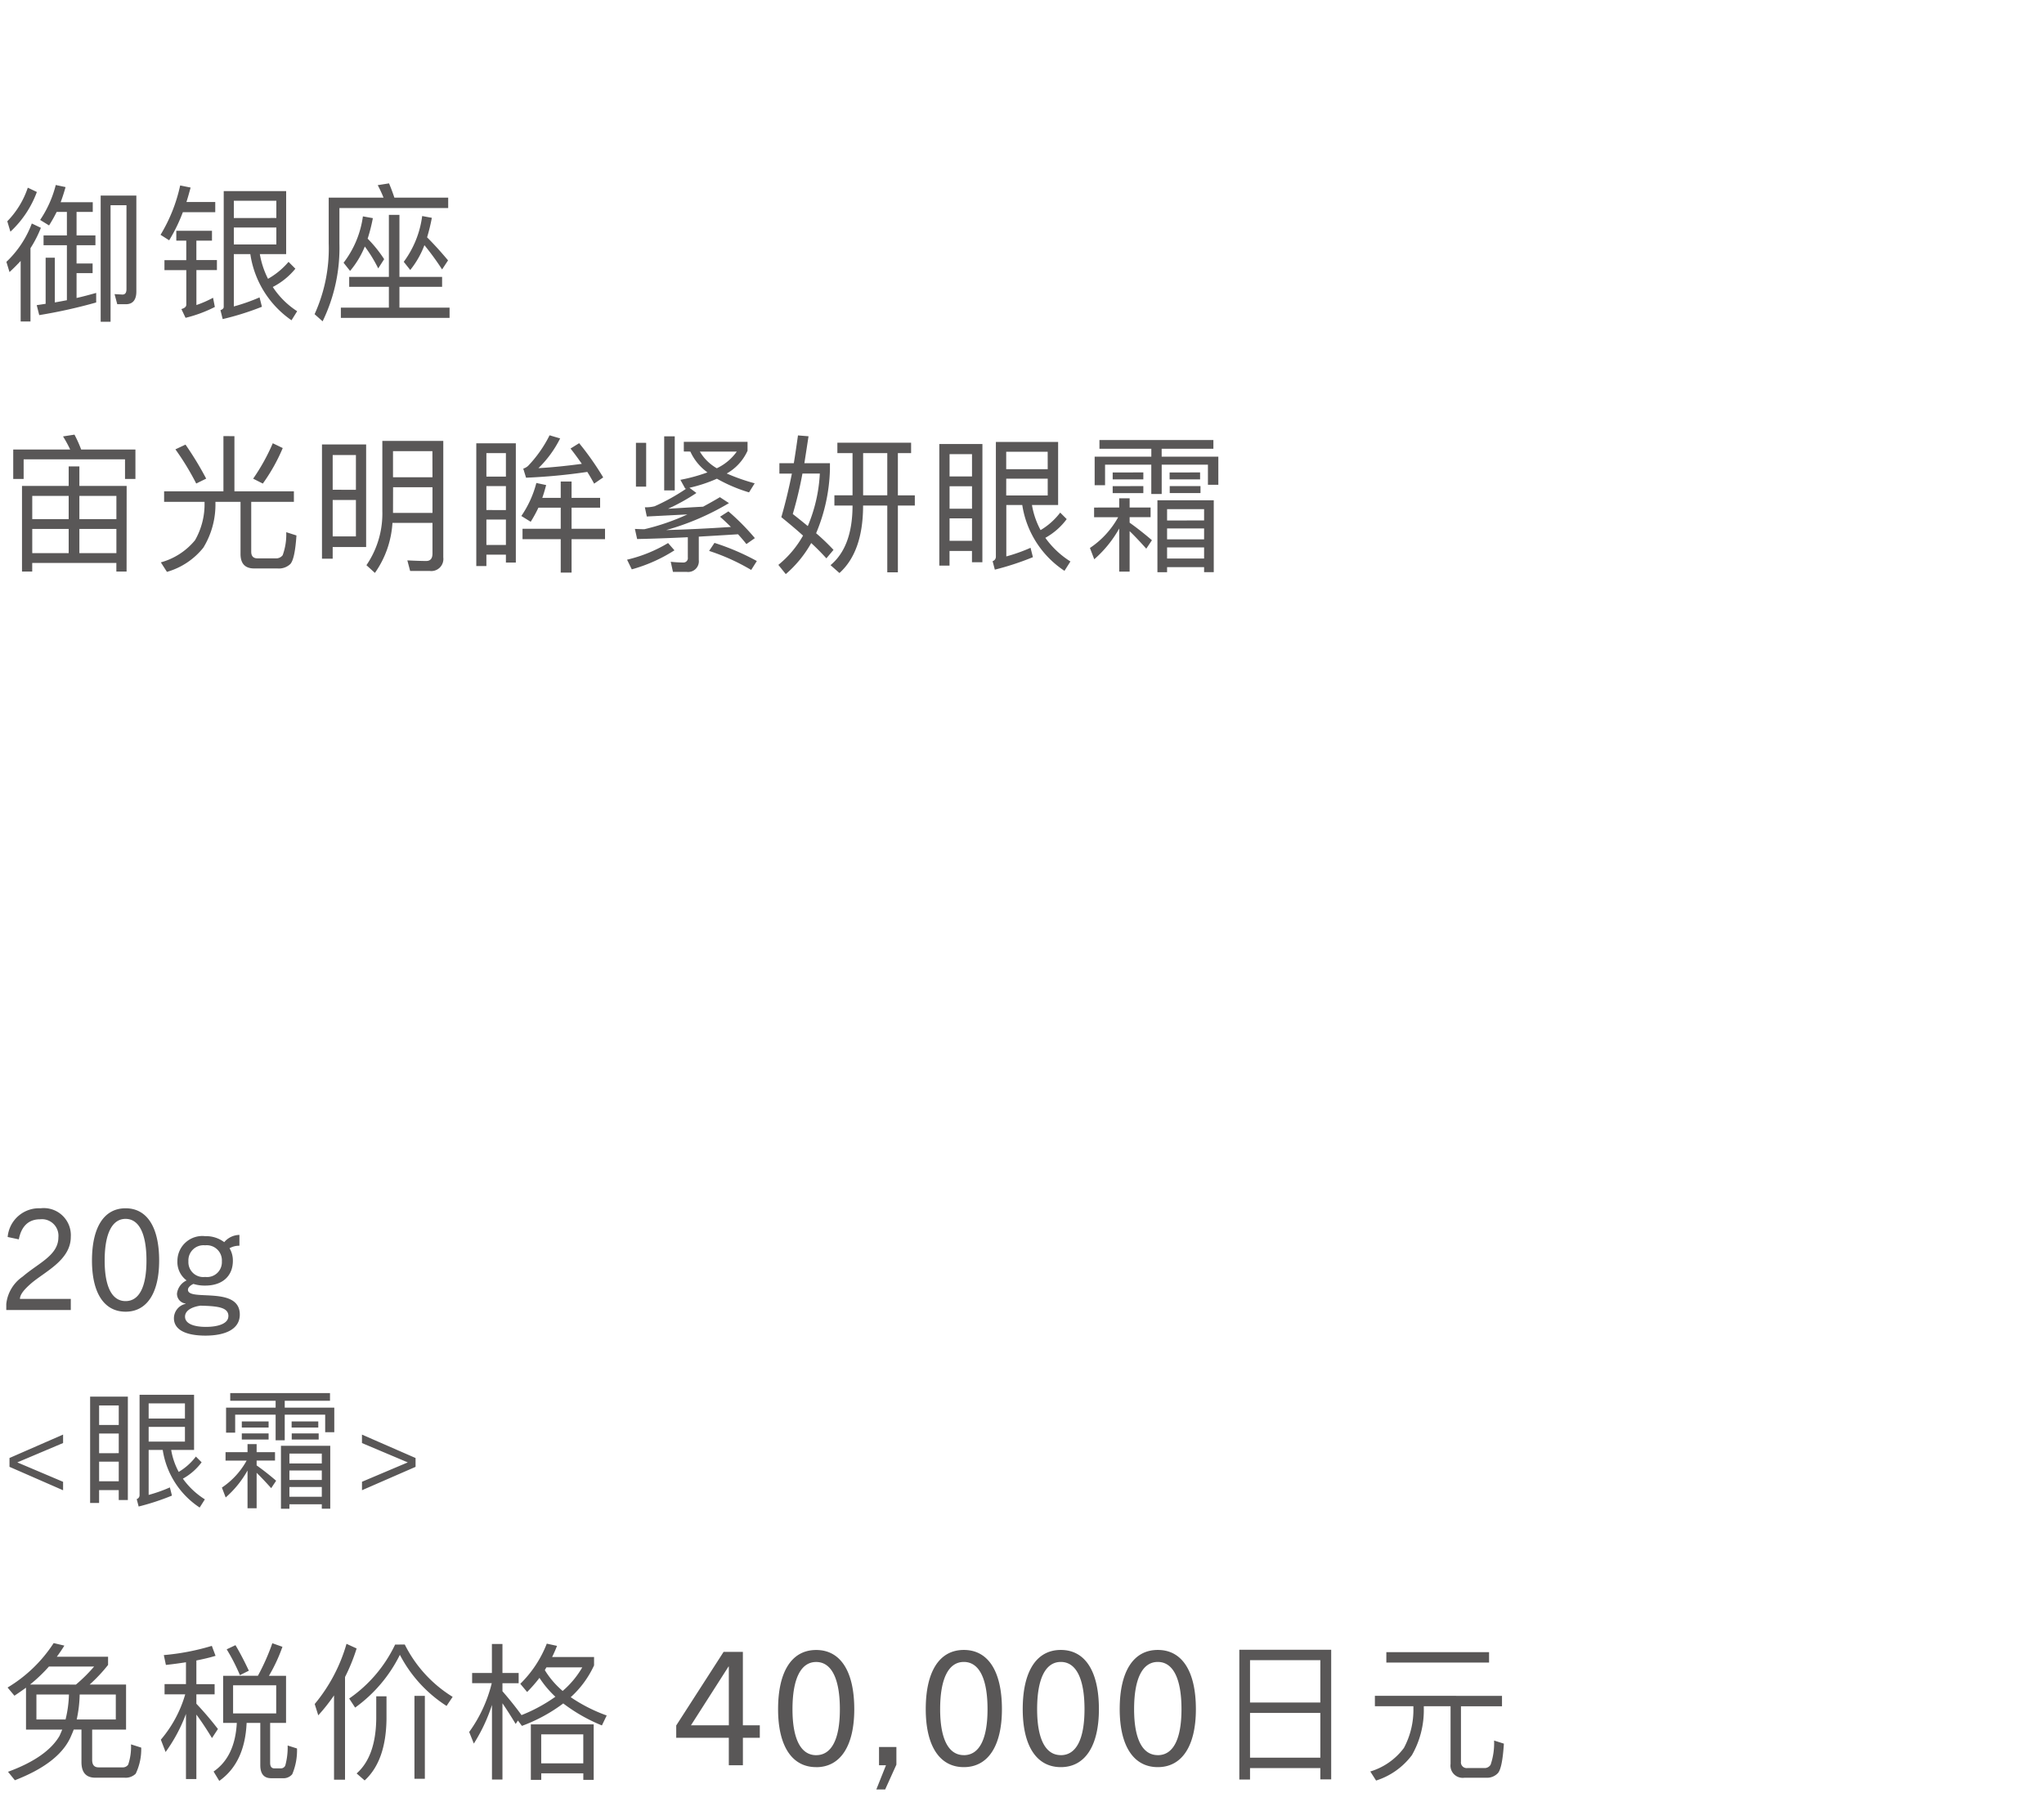 <svg xmlns="http://www.w3.org/2000/svg" width="220" height="193" viewBox="0 0 220 193">
  <g id="lu_detail_14" transform="translate(-310 -1849)">
    <rect id="長方形_2589" data-name="長方形 2589" width="220" height="193" transform="translate(310 1849)" fill="#fff"/>
    <path id="パス_3989" data-name="パス 3989" d="M7.62,16V14.8H2.145c.015-.51.51-1.05,1.155-1.62,1.47-1.29,4.32-2.52,4.32-5.055A2.913,2.913,0,0,0,4.365,5.05,3.387,3.387,0,0,0,.825,8.14l1.2.255c.285-1.47,1.1-2.16,2.28-2.16A1.781,1.781,0,0,1,6.285,8.17c0,1.95-2.16,2.775-3.84,4.23a4.1,4.1,0,0,0-1.77,2.955V16Zm5.895.18c2.31,0,3.615-2.025,3.615-5.505,0-3.57-1.29-5.625-3.615-5.625S9.9,7.105,9.9,10.675C9.9,14.155,11.2,16.18,13.515,16.18Zm0-1.14c-1.455,0-2.25-1.53-2.25-4.365,0-2.895.8-4.485,2.25-4.485s2.25,1.59,2.25,4.485C15.765,13.51,14.985,15.04,13.515,15.04ZM25.065,10.7a2.56,2.56,0,0,0-.36-1.35,2.082,2.082,0,0,1,1.065-.27V7.915a2.191,2.191,0,0,0-1.635.78A3.264,3.264,0,0,0,22.08,8.05,2.683,2.683,0,0,0,19.095,10.7a2.468,2.468,0,0,0,.99,2.115,1.8,1.8,0,0,0-1.035,1.41,1.057,1.057,0,0,0,.93,1.08v.03a1.594,1.594,0,0,0-1.26,1.545c0,1.29,1.365,1.875,3.39,1.875,2.085,0,3.7-.66,3.7-2.265,0-3.135-5.58-1.38-5.58-2.67,0-.255.27-.48.585-.63a4.055,4.055,0,0,0,1.26.18C23.94,13.375,25.065,12.34,25.065,10.7Zm-1.185.06a1.6,1.6,0,0,1-1.8,1.68,1.6,1.6,0,0,1-1.8-1.68,1.629,1.629,0,0,1,1.8-1.725A1.629,1.629,0,0,1,23.88,10.765Zm.7,5.9c0,.8-1.095,1.155-2.415,1.155-1.335,0-2.25-.36-2.25-1.1,0-.7.81-1.065,1.665-1.185C23.475,15.58,24.585,15.715,24.585,16.66ZM6.79,35.4v-.91L1.862,32.4,6.79,30.316v-.91l-5.768,2.52v.952Zm10.724-4.34a9.067,9.067,0,0,0,3.976,6.2l.56-.882a8.385,8.385,0,0,1-2.366-2.226A6.286,6.286,0,0,0,21.7,32.388l-.616-.616a6.452,6.452,0,0,1-1.848,1.652,7.63,7.63,0,0,1-.812-2.366h2.464V25.122H15.022V35.944a.441.441,0,0,1-.308.406l.21.8a26.257,26.257,0,0,0,3.584-1.176l-.224-.882A15.87,15.87,0,0,1,16,35.9V31.058Zm-3.752-5.74H9.7V36.77h.966V35.384h2.114v1.064h.98Zm-3.094,9.114V32.318h2.114v2.114Zm0-3.024V29.294h2.114v2.114Zm0-3.038v-2.1h2.114v2.1ZM16,28.58h3.906v1.582H16Zm3.906-.9H16V26.046h3.906ZM24.276,31.3v.91h2.268a8.337,8.337,0,0,1-2.66,2.9l.406,1.064a10.928,10.928,0,0,0,2.352-2.9v4.06h.98V33.522c.434.42.952.966,1.568,1.652l.532-.8c-.714-.616-1.414-1.162-2.1-1.652v-.518H29.6V31.3H27.622v-.868h-.98V31.3Zm11.27-.686H30.24v6.776h.91V36.91h3.486v.476h.91ZM31.15,36.1v-1.05h3.486V36.1Zm0-1.806V33.27h3.486v1.022Zm0-1.778V31.45h3.486v1.064ZM24.78,24.94v.826h4.886v.742H24.332V29.2h.98V27.264h4.354v2.758h.98V27.264H35v1.89h.98V26.508H30.646v-.742h4.872V24.94Zm1.246,3.052v.658H28.91v-.658Zm0,1.288v.658H28.91V29.28Zm5.362-1.288v.658h2.87v-.658ZM31.4,29.28v.658h2.9V29.28Zm13.328,3.6v-.952l-5.768-2.52v.91L43.89,32.4l-4.928,2.086v.91Z" transform="translate(310 1974)" fill="#595757"/>
    <path id="パス_3988" data-name="パス 3988" d="M13.632,9.3H8.544v-2.1H7.392V9.3H2.368V18.52h1.1v-.928h9.056v.928h1.1ZM3.472,16.536V13.928h3.92v2.608Zm5.072,0V13.928h3.984v2.608ZM3.472,12.872v-2.5h3.92v2.5Zm5.072-2.5h3.984v2.5H8.544Zm6.032-4.992H8.736a13.65,13.65,0,0,0-.72-1.6l-1.232.192a12.917,12.917,0,0,1,.768,1.408H1.424V8.552h1.12V6.44H13.456V8.552h1.12Zm9.472-1.44V9.88H17.664v1.136h4.352v.112a7.792,7.792,0,0,1-1.024,4.016,7.226,7.226,0,0,1-3.68,2.384l.656,1.024a7.731,7.731,0,0,0,3.92-2.608,8.889,8.889,0,0,0,1.3-4.816v-.112h2.7v5.6c0,1.04.48,1.568,1.472,1.568h2.5a1.789,1.789,0,0,0,1.392-.48c.32-.352.544-1.376.656-3.072l-1.1-.352a6.519,6.519,0,0,1-.384,2.48.879.879,0,0,1-.768.336H27.712q-.672,0-.672-.72v-5.36h4.592V9.88h-6.4V3.944Zm5.312.768A21.653,21.653,0,0,1,27.248,8.52l1.04.528a19.342,19.342,0,0,0,2.144-3.824Zm-9.392.144-1.088.512a28.374,28.374,0,0,1,2.24,3.68l1.072-.528A34.745,34.745,0,0,0,19.968,4.856Zm19.44-.016H34.656v12.3h1.152V15.88h3.6Zm-3.6,9.9v-3.92h2.5v3.92Zm0-5.024V5.976h2.5V9.72Zm6.5-.272h4.24v2.768H42.3Zm4.24-1.072H42.3V5.56h4.24Zm-4.3,4.912h4.3v3.3c0,.528-.224.8-.672.8-.624,0-1.3-.032-2.032-.064l.3,1.136h2.1A1.3,1.3,0,0,0,47.712,17V4.456h-6.56v7.552a9.849,9.849,0,0,1-1.712,5.824l.912.832A10.426,10.426,0,0,0,42.24,13.288ZM57.952,11.64h2.4v2.272H56.24v1.12h4.112v3.6H61.52v-3.6h3.6v-1.12h-3.6V11.64h3.072V10.584H61.52V8.824H60.352v1.76H58.368c.16-.448.288-.9.416-1.376l-1.056-.224a11.2,11.2,0,0,1-1.616,3.552l1.008.624A13.752,13.752,0,0,0,57.952,11.64ZM62.336,4.7l-.928.576c.432.544.832,1.1,1.216,1.648-1.664.224-3.232.384-4.672.464a11.746,11.746,0,0,0,2.336-3.2l-1.136-.336a13.49,13.49,0,0,1-2.32,3.3,1.465,1.465,0,0,1-.512.288l.3.976a62.251,62.251,0,0,0,6.592-.624c.272.432.512.848.736,1.264l.976-.672A31.029,31.029,0,0,0,62.336,4.7Zm-6.816.016H51.264V17.928h1.088V16.7h2.1v.848H55.52ZM52.352,15.656V12.92h2.1v2.736Zm0-3.76V9.32h2.1V11.9Zm0-3.6V5.768h2.1V8.3ZM71.488,3.96V9.784h1.136V3.96Zm-3.04.7v4.72h1.1V4.664Zm5.856.944a5.684,5.684,0,0,0,1.84,2.24,18.433,18.433,0,0,1-2.912.8l.528.96a.237.237,0,0,1,.112-.016,21.843,21.843,0,0,1-3.408,1.9,3.861,3.861,0,0,1-1.056.112l.208.992,4.368-.224A24.386,24.386,0,0,1,69.36,13.96c-.336,0-.672-.016-1.024-.032l.24,1.088c1.664-.032,3.472-.1,5.456-.192V17a.474.474,0,0,1-.512.544,13.1,13.1,0,0,1-1.328-.08l.24,1.088H73.9a1.152,1.152,0,0,0,1.312-1.28V14.76c1.328-.08,2.736-.16,4.224-.256.32.352.624.7.9,1.056l.912-.64A24.747,24.747,0,0,0,78.4,12.04l-.9.576c.416.368.8.736,1.168,1.1q-3.5.24-6.96.336a27.835,27.835,0,0,0,6.752-2.9l-.976-.64c-.608.368-1.216.7-1.808,1.024-1.232.064-2.5.144-3.776.224a21.166,21.166,0,0,0,3.056-1.7l-.752-.56a15.658,15.658,0,0,0,2.96-.976,16.845,16.845,0,0,0,3.456,1.472l.608-.976a21.7,21.7,0,0,1-3.008-1.056,5.344,5.344,0,0,0,2.24-2.448v-.96H73.6v1.04ZM77.152,7.4a5.021,5.021,0,0,1-1.824-1.792H79.3A5.551,5.551,0,0,1,77.152,7.4ZM76.9,15.432l-.576.864a22.42,22.42,0,0,1,4.528,2.048l.608-.96A25.729,25.729,0,0,0,76.9,15.432Zm-4.992.016a15.368,15.368,0,0,1-4.416,1.792L68,18.28a16.784,16.784,0,0,0,4.592-2.048ZM85.888,3.864c-.144,1.024-.288,2.016-.448,2.992H83.888v1.12h1.344c-.336,1.68-.72,3.248-1.136,4.688.848.688,1.632,1.344,2.336,1.984A10.939,10.939,0,0,1,83.776,17.8l.8.992a12.4,12.4,0,0,0,2.736-3.344c.624.576,1.168,1.136,1.632,1.648l.768-.912a23.174,23.174,0,0,0-1.872-1.792,18.871,18.871,0,0,0,1.488-6.848V6.856H86.576c.144-.9.288-1.856.448-2.9Zm1.056,9.76c-.5-.416-1.04-.848-1.616-1.3a42.157,42.157,0,0,0,1.04-4.352H88.24A16.65,16.65,0,0,1,86.944,13.624ZM95.5,5.768v4.544H92.9V5.768Zm0,5.648V18.6H96.64V11.416h1.824v-1.1H96.64V5.768h1.424V4.648H90.128v1.12H91.76v4.544H89.808v1.1H91.76v.16c-.032,2.88-.816,4.96-2.368,6.256l.96.848q2.5-2.256,2.544-7.1v-.16Zm14.528-.064a10.362,10.362,0,0,0,4.544,7.088l.64-1.008a9.583,9.583,0,0,1-2.7-2.544,7.184,7.184,0,0,0,2.3-2.016l-.7-.7A7.374,7.374,0,0,1,112,14.056a8.72,8.72,0,0,1-.928-2.7h2.816V4.568h-6.7V16.936a.5.5,0,0,1-.352.464l.24.912a30.008,30.008,0,0,0,4.1-1.344l-.256-1.008a18.136,18.136,0,0,1-2.608.928V11.352Zm-4.288-6.56H101.1V17.88h1.1V16.3h2.416v1.216h1.12Zm-3.536,10.416V12.792h2.416v2.416Zm0-3.456V9.336h2.416v2.416Zm0-3.472V5.88h2.416v2.4Zm6.1.24h4.464v1.808H108.3ZM112.768,7.5H108.3V5.624h4.464Zm4.992,4.128v1.04h2.592a9.528,9.528,0,0,1-3.04,3.312l.464,1.216a12.49,12.49,0,0,0,2.688-3.312v4.64h1.12V14.168c.5.48,1.088,1.1,1.792,1.888l.608-.912c-.816-.7-1.616-1.328-2.4-1.888v-.592h2.256v-1.04h-2.256v-.992h-1.12v.992Zm12.88-.784h-6.064v7.744h1.04V18.04H129.6v.544h1.04Zm-5.024,6.272v-1.2H129.6v1.2Zm0-2.064V13.88H129.6v1.168Zm0-2.032V11.8H129.6v1.216Zm-7.28-8.656V5.3h5.584v.848h-6.1V9.224h1.12V7.016h4.976v3.152h1.12V7.016h4.976v2.16h1.12V6.152h-6.1V5.3h5.568V4.36Zm1.424,3.488V8.6h3.3V7.848Zm0,1.472v.752h3.3V9.32Zm6.128-1.472V8.6h3.28V7.848ZM125.9,9.32v.752h3.312V9.32Z" transform="translate(310 1892)" fill="#595757"/>
    <path id="パス_3987" data-name="パス 3987" d="M2.8,9.648V14.16H6.7c-.1.224-.192.464-.3.688C5.5,16.384,3.648,17.68.864,18.7l.736.912c3.1-1.2,5.1-2.72,5.968-4.576.128-.288.256-.576.368-.88h.832v3.5q0,1.68,1.488,1.68h3.136a1.541,1.541,0,0,0,1.216-.432A6.1,6.1,0,0,0,15.2,16.1l-1.1-.352a6.061,6.061,0,0,1-.3,2.176.677.677,0,0,1-.608.3H10.608c-.464,0-.688-.272-.688-.8V14.16h3.648V9.312H9.648A17.093,17.093,0,0,0,11.632,7.2V6.32H6.112q.432-.576.816-1.2L5.776,4.848A15.235,15.235,0,0,1,.816,9.632l.736.88Q2.176,10.1,2.8,9.648Zm5.376-.336H3.232A16.612,16.612,0,0,0,5.264,7.376h4.864A17.1,17.1,0,0,1,8.176,9.312Zm4.288,3.76H8.256a13.751,13.751,0,0,0,.32-2.688h3.888Zm-5.408,0H3.92V10.384h3.5A12.533,12.533,0,0,1,7.056,13.072Zm16.96-4.7V13.44h1.472q-.192,3.648-2.5,5.232L23.6,19.68c1.84-1.3,2.816-3.376,2.944-6.24h1.472v4.544c0,.928.384,1.408,1.168,1.408h1.232a1.222,1.222,0,0,0,1.04-.432,6.59,6.59,0,0,0,.512-2.768l-1.008-.32a7.372,7.372,0,0,1-.256,2.16.51.51,0,0,1-.48.3h-.7c-.3,0-.448-.208-.448-.592v-4.3h1.712V8.368h-1.84A17.7,17.7,0,0,0,30.4,5.248l-1.088-.384a23.4,23.4,0,0,1-1.552,3.5Zm5.712,4.048h-4.64V9.392h4.64ZM25.344,5.072,24.4,5.52A20.5,20.5,0,0,1,25.824,8.3l.96-.48C26.32,6.832,25.84,5.9,25.344,5.072ZM17.712,9.264v1.1h2.224a13.137,13.137,0,0,1-2.624,4.88l.512,1.328a17.02,17.02,0,0,0,2.192-4.1v7.008h1.12V12.544c.48.64,1.04,1.472,1.68,2.528l.64-.976a34.671,34.671,0,0,0-2.32-2.72V10.368H23.1v-1.1H21.136V6.72c.72-.144,1.408-.3,2.064-.5l-.4-1.072a25.339,25.339,0,0,1-5.168.992L17.856,7.2q1.1-.12,2.16-.288V9.264Zm18.24,1.216v9.072h1.184V8.5a19.912,19.912,0,0,0,1.248-3.072l-1.088-.5a17.777,17.777,0,0,1-3.424,6.48l.384,1.216A19.964,19.964,0,0,0,35.952,10.48Zm8.656.048v8.928h1.12V10.528Zm-4.112.048v2.416c-.032,2.7-.736,4.672-2.112,5.888l.864.752c1.536-1.408,2.32-3.616,2.352-6.64V10.576Zm2.032-5.568a14.764,14.764,0,0,1-4.944,5.808l.64.976a15.424,15.424,0,0,0,4.816-5.68,14.443,14.443,0,0,0,5.024,5.5l.656-.976a13.91,13.91,0,0,1-5.152-5.632Zm11.552,6.32c.384.56.864,1.3,1.424,2.224l.24-.368.432.576a17.443,17.443,0,0,0,4.448-2.416,18.109,18.109,0,0,0,4.16,2.368L65.3,12.64a17.163,17.163,0,0,1-3.872-1.968,10.583,10.583,0,0,0,2.512-3.424v-.9H59.424q.288-.576.528-1.2l-1.1-.24A12.327,12.327,0,0,1,56,9.232l.736.88a15.311,15.311,0,0,0,1.328-1.52,11,11,0,0,0,1.712,2.032,17.169,17.169,0,0,1-3.664,1.984l.016-.016c-.688-.944-1.376-1.792-2.048-2.56V9.168h1.744v-1.1H54.08V4.944H52.944v3.12H50.816v1.1h2.112A15.049,15.049,0,0,1,50.5,14.416l.5,1.248a18.08,18.08,0,0,0,1.952-4.16v8.032H54.08ZM63.9,13.6H57.136v5.968h1.12v-.7h4.528v.7H63.9Zm-5.648,4.192v-3.12h4.528v3.12ZM60.56,10a9.343,9.343,0,0,1-1.92-2.24c.064-.1.112-.208.176-.3h3.856A9.834,9.834,0,0,1,60.56,10Zm19.4,8V15.042h1.819V13.7H79.957V5.794H77.883l-5.1,7.922v1.326h5.661V18Zm-1.513-4.3h-4.08L78.41,7.375h.034Zm9.4,4.505c2.618,0,4.1-2.3,4.1-6.239,0-4.046-1.462-6.375-4.1-6.375s-4.1,2.329-4.1,6.375C83.748,15.909,85.227,18.2,87.845,18.2Zm0-1.292c-1.649,0-2.55-1.734-2.55-4.947,0-3.281.9-5.083,2.55-5.083s2.55,1.8,2.55,5.083C90.4,15.178,89.511,16.912,87.845,16.912ZM95.274,20.6l1.207-2.669v-1.9h-1.87V18h.748l-1.037,2.6Zm8.466-2.4c2.618,0,4.1-2.3,4.1-6.239,0-4.046-1.462-6.375-4.1-6.375s-4.1,2.329-4.1,6.375C99.643,15.909,101.122,18.2,103.74,18.2Zm0-1.292c-1.649,0-2.55-1.734-2.55-4.947,0-3.281.9-5.083,2.55-5.083s2.55,1.8,2.55,5.083C106.29,15.178,105.406,16.912,103.74,16.912ZM114.178,18.2c2.618,0,4.1-2.3,4.1-6.239,0-4.046-1.462-6.375-4.1-6.375s-4.1,2.329-4.1,6.375C110.081,15.909,111.56,18.2,114.178,18.2Zm0-1.292c-1.649,0-2.55-1.734-2.55-4.947,0-3.281.9-5.083,2.55-5.083s2.55,1.8,2.55,5.083C116.728,15.178,115.844,16.912,114.178,16.912ZM124.616,18.2c2.618,0,4.1-2.3,4.1-6.239,0-4.046-1.462-6.375-4.1-6.375s-4.1,2.329-4.1,6.375C120.519,15.909,122,18.2,124.616,18.2Zm0-1.292c-1.649,0-2.55-1.734-2.55-4.947,0-3.281.9-5.083,2.55-5.083s2.55,1.8,2.55,5.083C127.166,15.178,126.282,16.912,124.616,16.912ZM143.279,5.568h-9.888V19.536h1.152V18.3h7.568V19.52h1.168Zm-8.736,11.616V12.368h7.568v4.816Zm0-5.936V6.688h7.568v4.56Zm14.672-5.424v1.12h11.056V5.824Zm-1.232,4.7v1.12h4.144v.24a8.658,8.658,0,0,1-1.024,4.256,7.03,7.03,0,0,1-3.616,2.528l.624.976a7.724,7.724,0,0,0,3.856-2.736,9.735,9.735,0,0,0,1.28-5.024v-.24h2.88v6.208a1.32,1.32,0,0,0,1.5,1.488h2.32a1.6,1.6,0,0,0,1.28-.5c.32-.368.528-1.424.64-3.168l-1.056-.336a7.162,7.162,0,0,1-.368,2.592.746.746,0,0,1-.72.368h-1.776a.615.615,0,0,1-.7-.688V11.648h4.416v-1.12Z" transform="translate(310 2021)" fill="#595757"/>
    <path id="パス_3986" data-name="パス 3986" d="M2.992,4.2A9.444,9.444,0,0,1,.784,7.816l.336,1.12A11.028,11.028,0,0,0,3.968,4.664Zm.432,3.856A10.974,10.974,0,0,1,.688,12.184l.336,1.1q.624-.576,1.2-1.2V18.6H3.28V10.712A12.3,12.3,0,0,0,4.4,8.52ZM6.1,6.808H7.2V9.336H4.688v1.056H7.2v5.92q-.624.12-1.3.24V11.736H4.912V16.7l-.96.144.272,1.072a55.25,55.25,0,0,0,6.128-1.36V15.528c-.688.192-1.392.384-2.112.544V13.4H9.968V12.36H8.24V10.392h2.032V9.336H8.24V6.808H9.984V5.768H6.528Q6.816,5,7.056,4.136L6,3.912a11.923,11.923,0,0,1-1.68,3.76l.96.592A15.691,15.691,0,0,0,6.1,6.808Zm7.44,9.936c.752,0,1.136-.464,1.136-1.376V5.048h-3.84V18.632H11.9V6.088h1.712v9.04q0,.576-.432.576l-.848-.048.288,1.088ZM19.392,3.96A17.253,17.253,0,0,1,17.28,9.272l.928.592A17.689,17.689,0,0,0,19.68,6.84h3.488v-1.1h-3.1c.16-.5.3-1.008.448-1.552Zm-.416,4.88V9.9h1.072v2.1H17.7v1.072h2.352v3.712q0,.336-.528.48l.448.944a14.533,14.533,0,0,0,3.152-1.168l-.192-.992a11.518,11.518,0,0,1-1.792.784v-3.76h2.208V11.992H21.136V9.9h1.68V8.84Zm6.192-.352h4.576v1.824H25.168Zm4.576-1.024H25.168V5.608h4.576Zm1.312,4.72a8.16,8.16,0,0,1-2.208,1.824,9.263,9.263,0,0,1-.88-2.656H30.8V4.568H24.08V17.032c0,.16-.128.272-.352.352l.24.96a29.7,29.7,0,0,0,4.224-1.328l-.256-1.008a20.371,20.371,0,0,1-2.768.976V11.352h1.776a10.505,10.505,0,0,0,4.432,7.12l.608-.976a8.866,8.866,0,0,1-2.624-2.608,7.591,7.591,0,0,0,2.432-1.968ZM37.584,13.8v1.072h4.272v2.24H36.688v1.1h11.7v-1.1H42.992v-2.24h4.592V13.8H42.992V7.128H41.856V13.8Zm8.1-3.408A29.09,29.09,0,0,1,47.584,13l.64-.976c-.752-.9-1.5-1.728-2.256-2.48a20.136,20.136,0,0,0,.512-2.1l-1.04-.192a10.539,10.539,0,0,1-1.984,4.928l.7.88A9.731,9.731,0,0,0,45.68,10.392Zm-6.416.144a15.121,15.121,0,0,1,1.44,2.352l.64-.992a13.744,13.744,0,0,0-1.776-2.208,18.492,18.492,0,0,0,.56-2.208l-1.072-.192a10.513,10.513,0,0,1-2.08,4.992l.7.88A9.786,9.786,0,0,0,39.264,10.536ZM48.24,5.272H42.448q-.288-.864-.576-1.536l-1.216.192a13.08,13.08,0,0,1,.624,1.344h-5.9v4.944a17.052,17.052,0,0,1-1.52,7.6l.864.768a18.081,18.081,0,0,0,1.808-8.368V6.392H48.24Z" transform="translate(310 1865)" fill="#595757"/>
  </g>
</svg>
